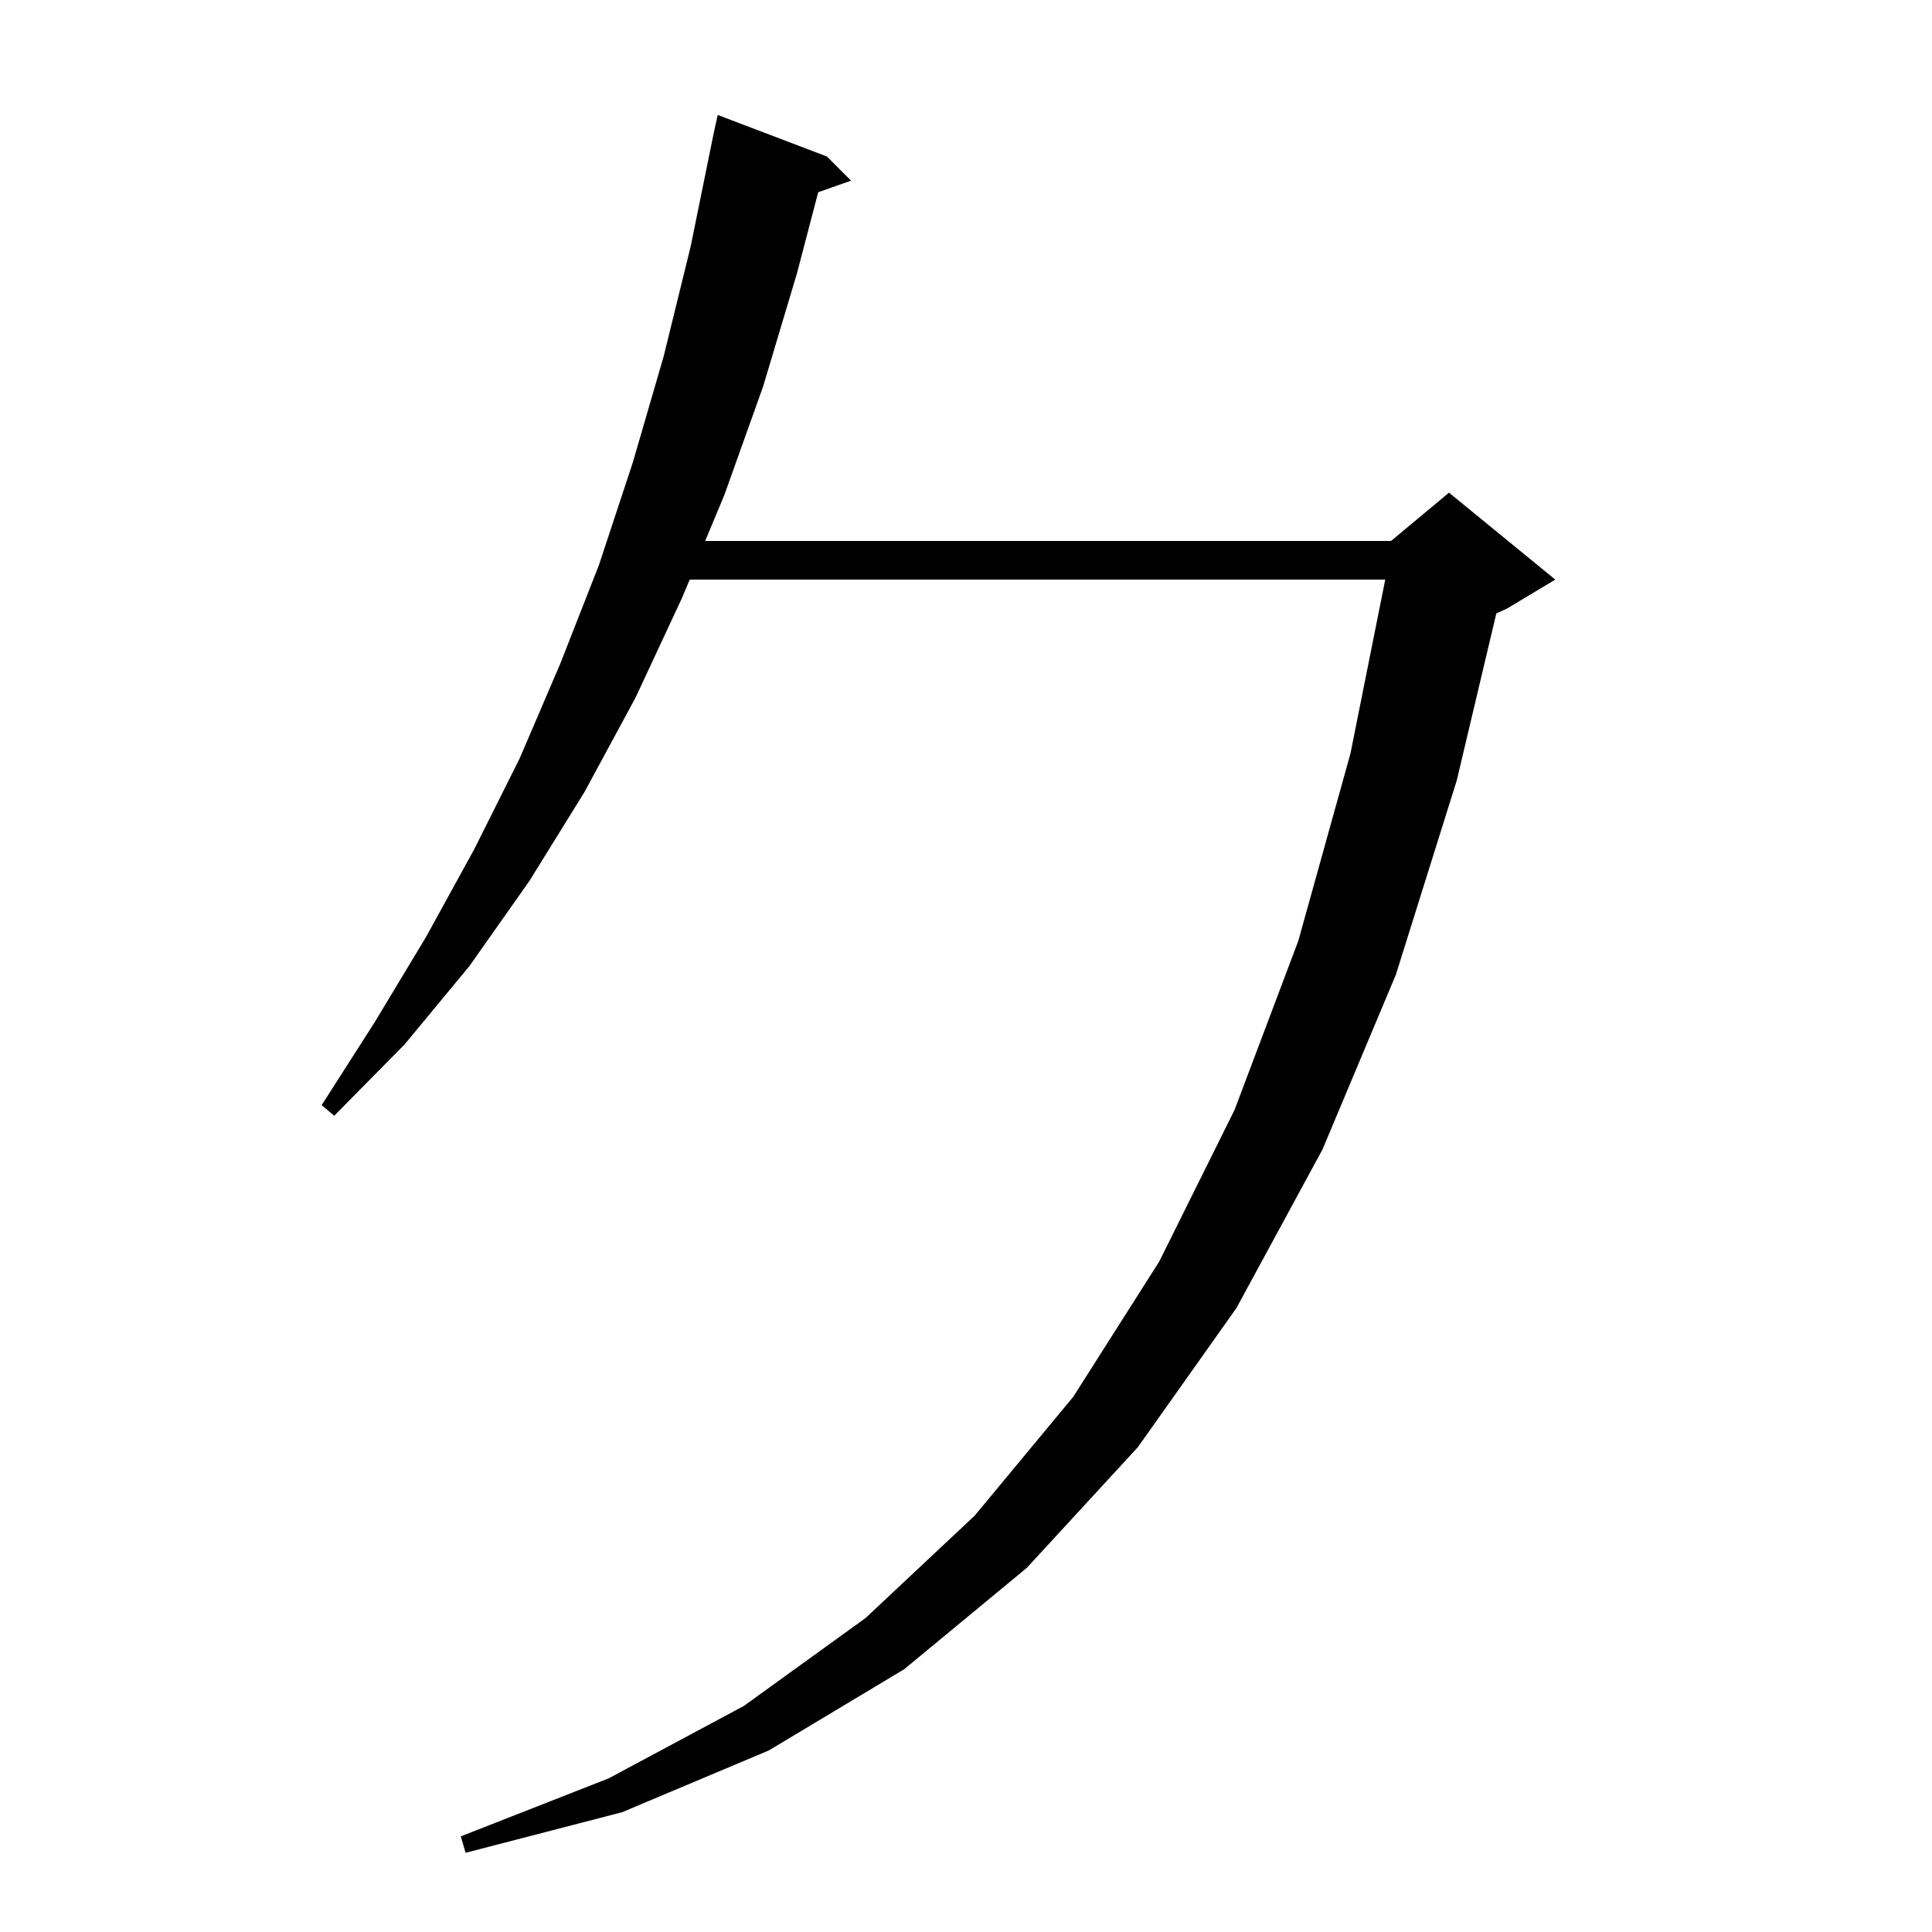 <svg xmlns="http://www.w3.org/2000/svg" xmlns:xlink="http://www.w3.org/1999/xlink" version="1.1" baseProfile="full" viewBox="0 0 200 200" width="200" height="200">
<g fill="black">
<path d="M 48.2 191.8 L 47.7 190.1 L 63 184.1 L 77 176.6 L 89.6 167.5 L 100.9 156.9 L 111.1 144.6 L 120 130.6 L 127.8 114.9 L 134.4 97.4 L 139.8 78 L 143.4 60 L 71.4 60 L 70.6 61.9 L 65.8 72.2 L 60.5 82 L 54.8 91.2 L 48.6 100 L 41.9 108.1 L 34.6 115.5 L 33.3 114.4 L 38.8 105.8 L 44.1 97 L 49.1 87.9 L 53.8 78.5 L 58 68.7 L 62 58.5 L 65.5 47.9 L 68.7 36.9 L 71.5 25.5 L 73.9 13.7 L 74.3 11.9 L 85.6 16.2 L 88.1 18.7 L 84.7 19.9 L 82.5 28.3 L 79 40 L 75 51.2 L 73 56 L 144 56 L 150 51 L 161 60 L 156 63 L 154.9 63.5 L 150.8 80.8 L 144.5 100.9 L 136.9 119 L 128 135.4 L 117.8 149.8 L 106.3 162.3 L 93.6 172.8 L 79.6 181.2 L 64.4 187.6 Z " />
</g>
</svg>
